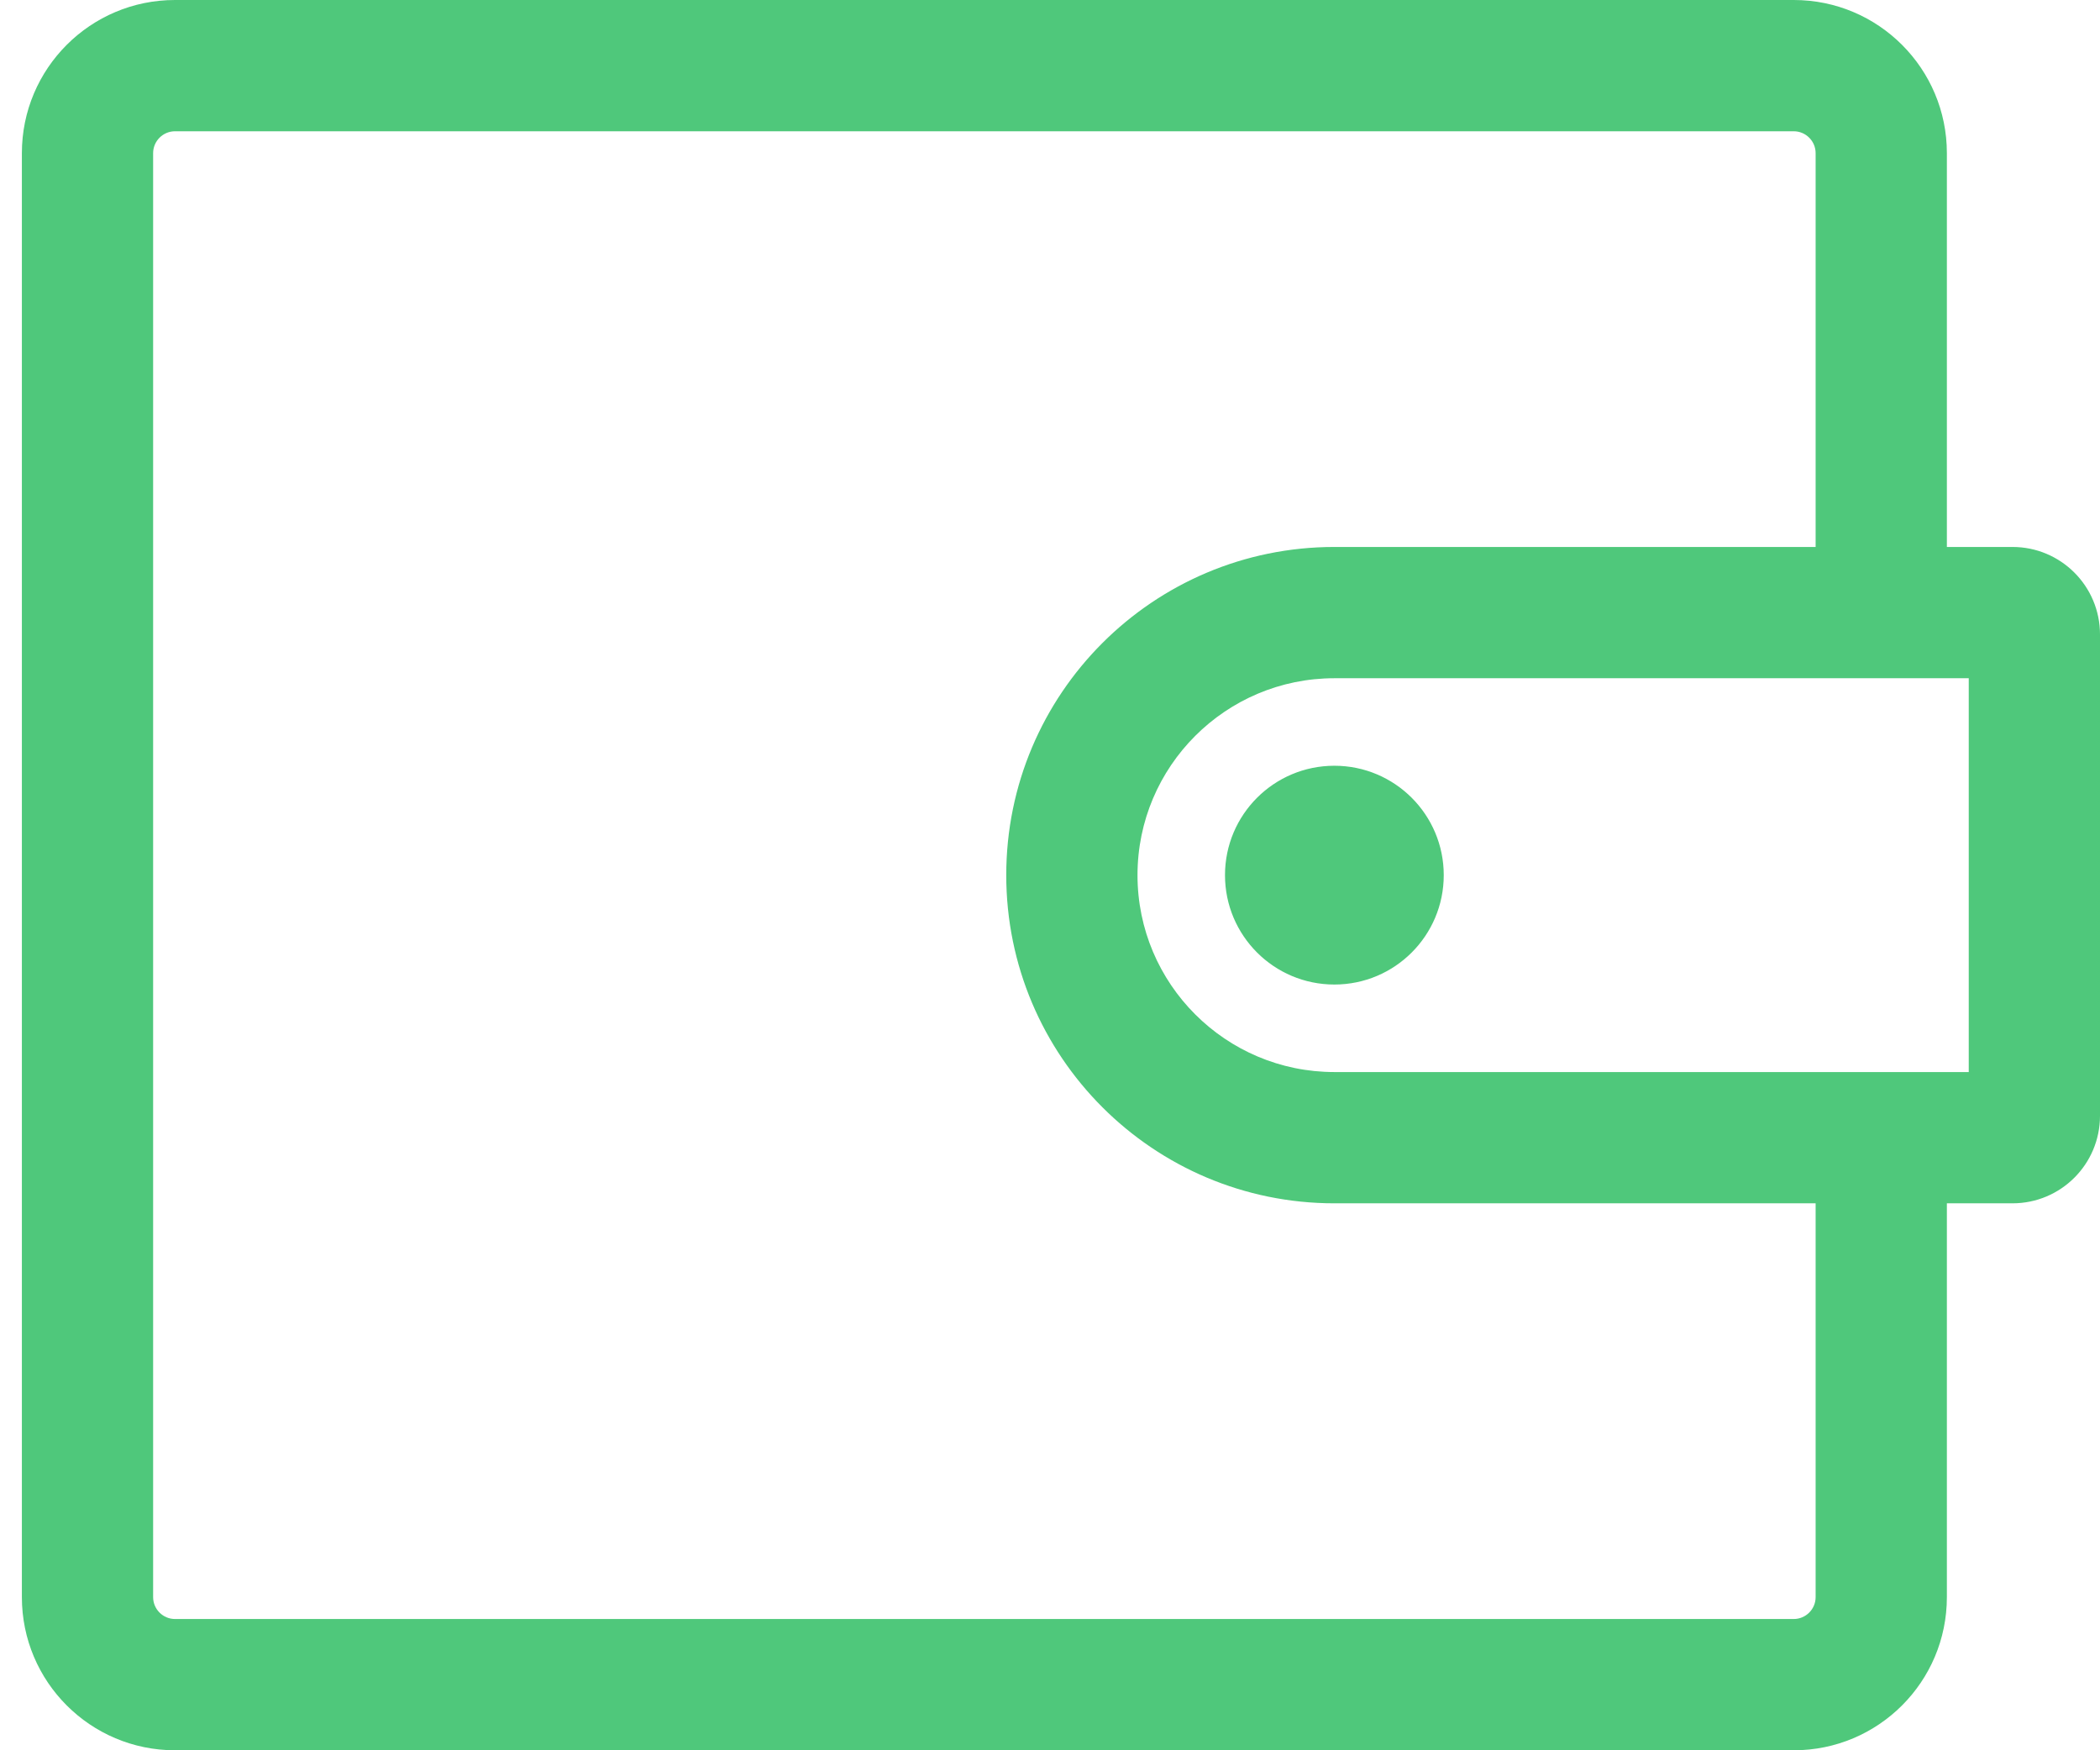 <svg width="48" height="40" viewBox="0 0 48 40" version="1.1" xmlns="http://www.w3.org/2000/svg" xmlns:xlink="http://www.w3.org/1999/xlink">
<title>Union</title>
<desc>Created using Figma</desc>
<g id="Canvas" transform="translate(-31311 -565)">
<g id="Union">
<use xlink:href="#path0_fill" transform="matrix(-1 0 0 1 31359 565)" fill="#4FC87B"/>
</g>
</g>
<defs>
<path id="path0_fill" fill-rule="evenodd" d="M 3.5 3.5C 3.5 1.567 5.066 0 7 0L 44 0C 45.934 0 47.5 1.567 47.5 3.5L 47.5 36.5C 47.5 38.433 45.934 40 44 40L 7 40C 5.066 40 3.5 38.433 3.5 36.5L 3.5 27.5L 2 27.5C 0.895 27.5 0 26.605 0 25.5L 0 14.5C 0 13.395 0.895 12.5 2 12.5L 3.5 12.5L 3.5 3.5ZM 17.5 27.5L 6.5 27.5L 6.5 36.5C 6.5 36.776 6.725 37 7 37L 44 37C 44.275 37 44.5 36.776 44.5 36.5L 44.5 3.5C 44.5 3.224 44.275 3 44 3L 7 3C 6.725 3 6.5 3.224 6.5 3.5L 6.5 12.5L 17.5 12.5C 21.643 12.5 25 15.858 25 20C 25 24.142 21.643 27.5 17.5 27.5ZM 3 24.5L 17.5 24.5C 19.984 24.5 22 22.485 22 20C 22 17.515 19.984 15.5 17.5 15.5L 3 15.5L 3 24.5ZM 17.5 22.5C 18.881 22.5 20 21.381 20 20C 20 18.619 18.881 17.5 17.5 17.5C 16.119 17.5 15 18.619 15 20C 15 21.381 16.119 22.5 17.5 22.5Z"/>
</defs>
</svg>

